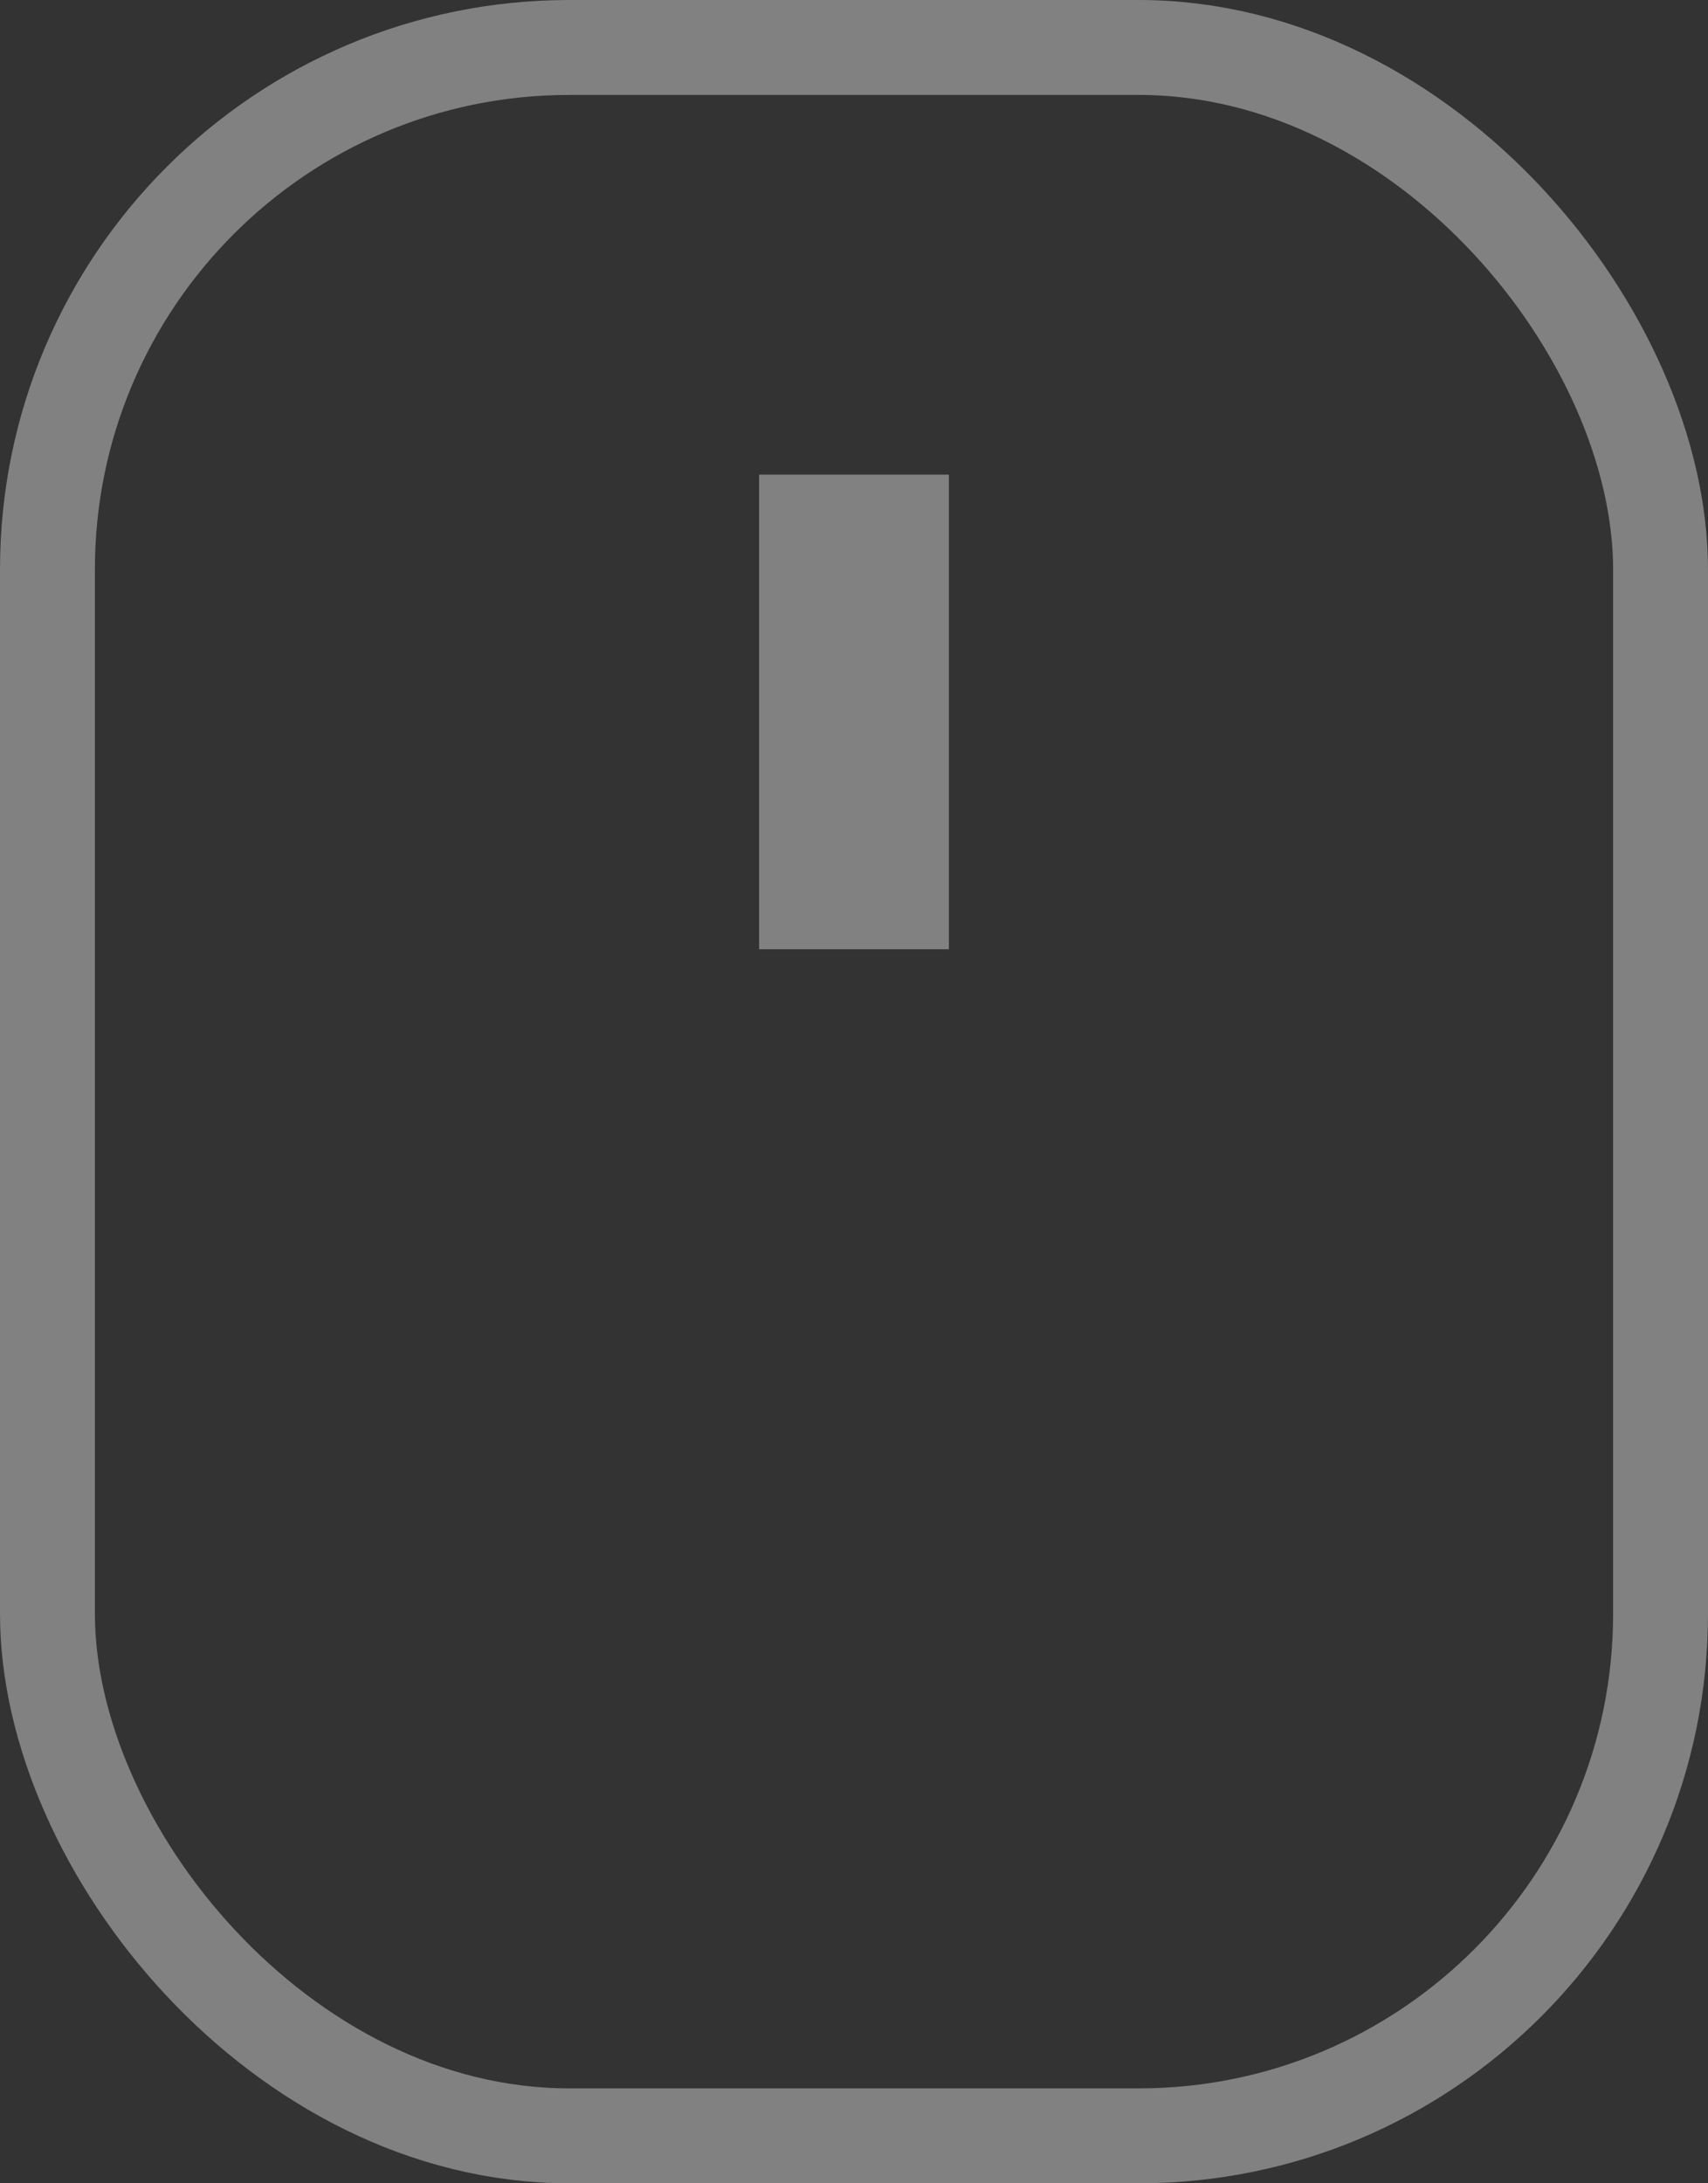<?xml version="1.0" encoding="UTF-8"?>
<svg xmlns="http://www.w3.org/2000/svg" width="18" height="23" viewBox="0 0 18 23" fill="none">
  <rect x="0" y="0" width="18" height="23" fill="#333333" stroke="none"/>
  <rect x="0.5" y="0.5" width="17" height="22" rx="5.5" stroke="white" stroke-opacity="0.38"></rect>
  <rect x="8" y="5" width="2" height="5" fill="white" fill-opacity="0.38"></rect>
</svg>
